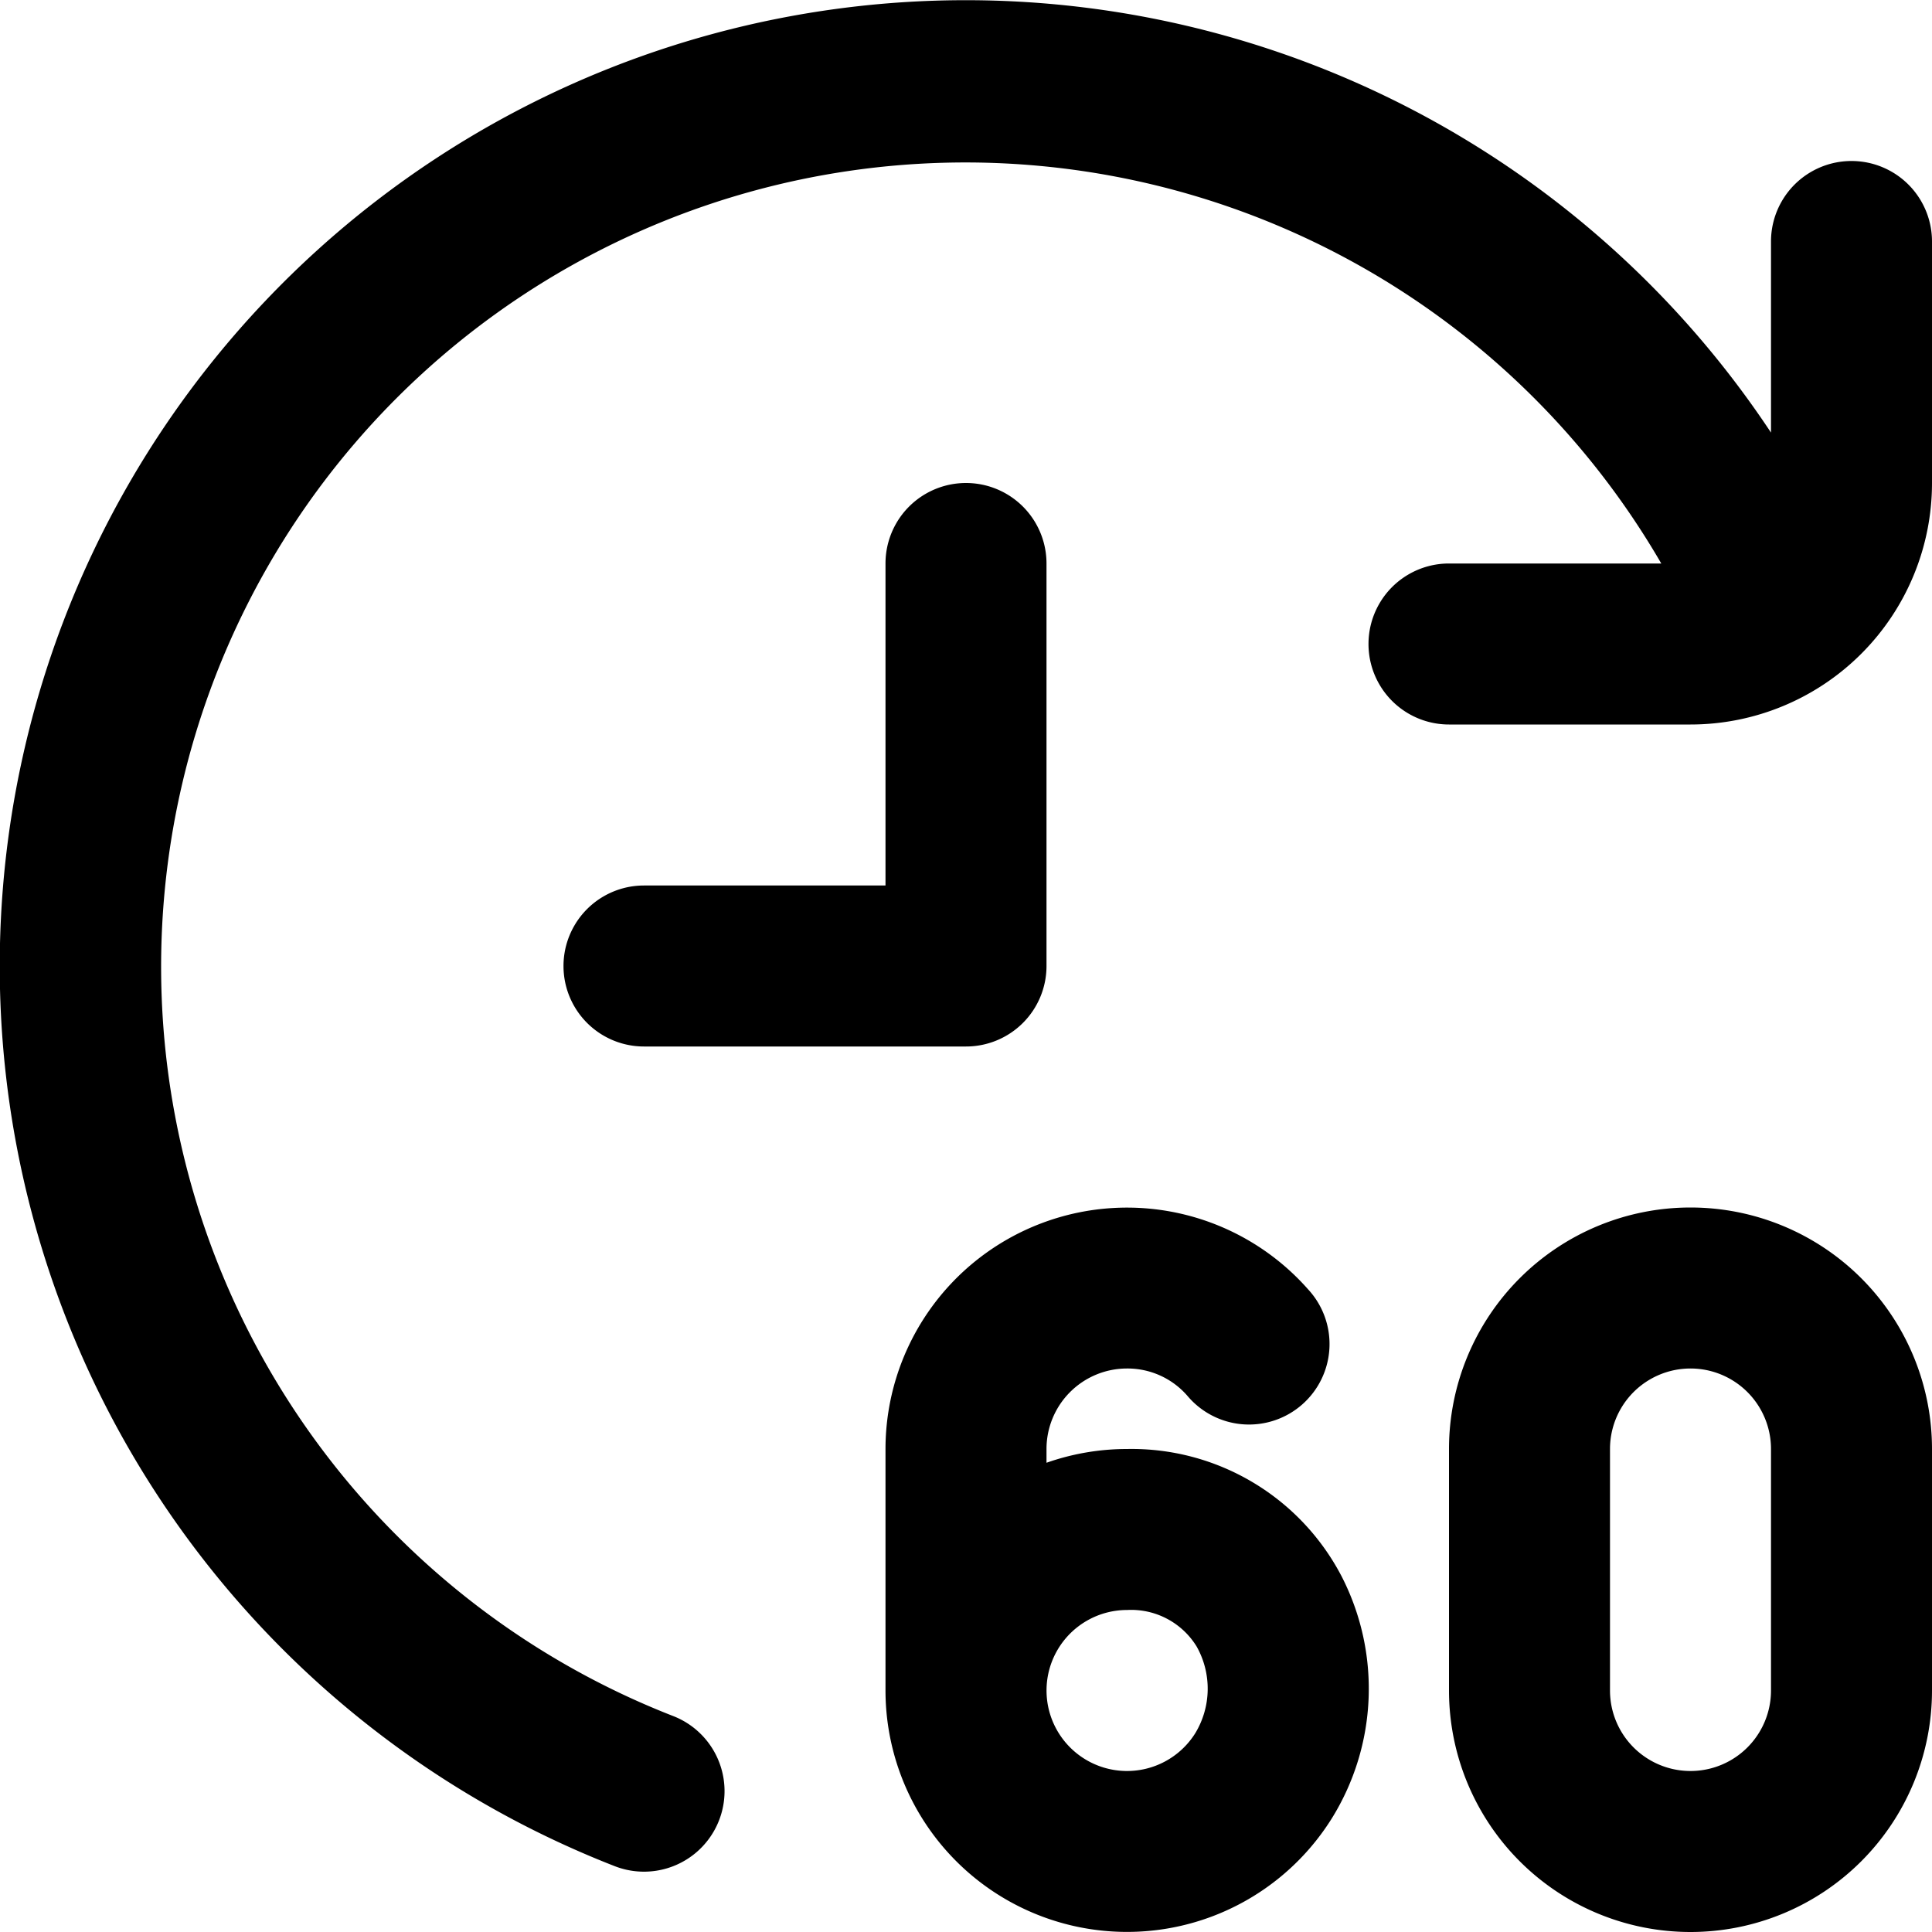 <?xml version="1.0" encoding="utf-8"?><!-- Uploaded to: SVG Repo, www.svgrepo.com, Generator: SVG Repo Mixer Tools -->
<svg fill="#000000" width="800px" height="800px" viewBox="0 0 24 24" id="Layer_1" data-name="Layer 1" xmlns="http://www.w3.org/2000/svg"><path d="M14,18a3.009,3.009,0,0,0-1,.171V18a1,1,0,0,1,1-1,.985.985,0,0,1,.75.339,1,1,0,1,0,1.5-1.322A3,3,0,0,0,11,18v3a3,3,0,0,0,5.544,1.589,3.054,3.054,0,0,0,.121-3.009A2.942,2.942,0,0,0,14,18Zm.849,3.529A1,1,0,1,1,14,20a.954.954,0,0,1,.866.455A1.068,1.068,0,0,1,14.849,21.529ZM21,15a3,3,0,0,0-3,3v3a3,3,0,0,0,6,0V18A3,3,0,0,0,21,15Zm1,6a1,1,0,0,1-2,0V18a1,1,0,0,1,2,0ZM12,13H8a1,1,0,0,1,0-2h3V7a1,1,0,0,1,2,0v5A1,1,0,0,1,12,13ZM24,3V6a3,3,0,0,1-3,3H18a1,1,0,0,1,0-2h2.637A9.991,9.991,0,1,0,8.364,21.318a1,1,0,0,1-.728,1.864A12,12,0,1,1,22,5.374V3a1,1,0,0,1,2,0Z"/></svg>